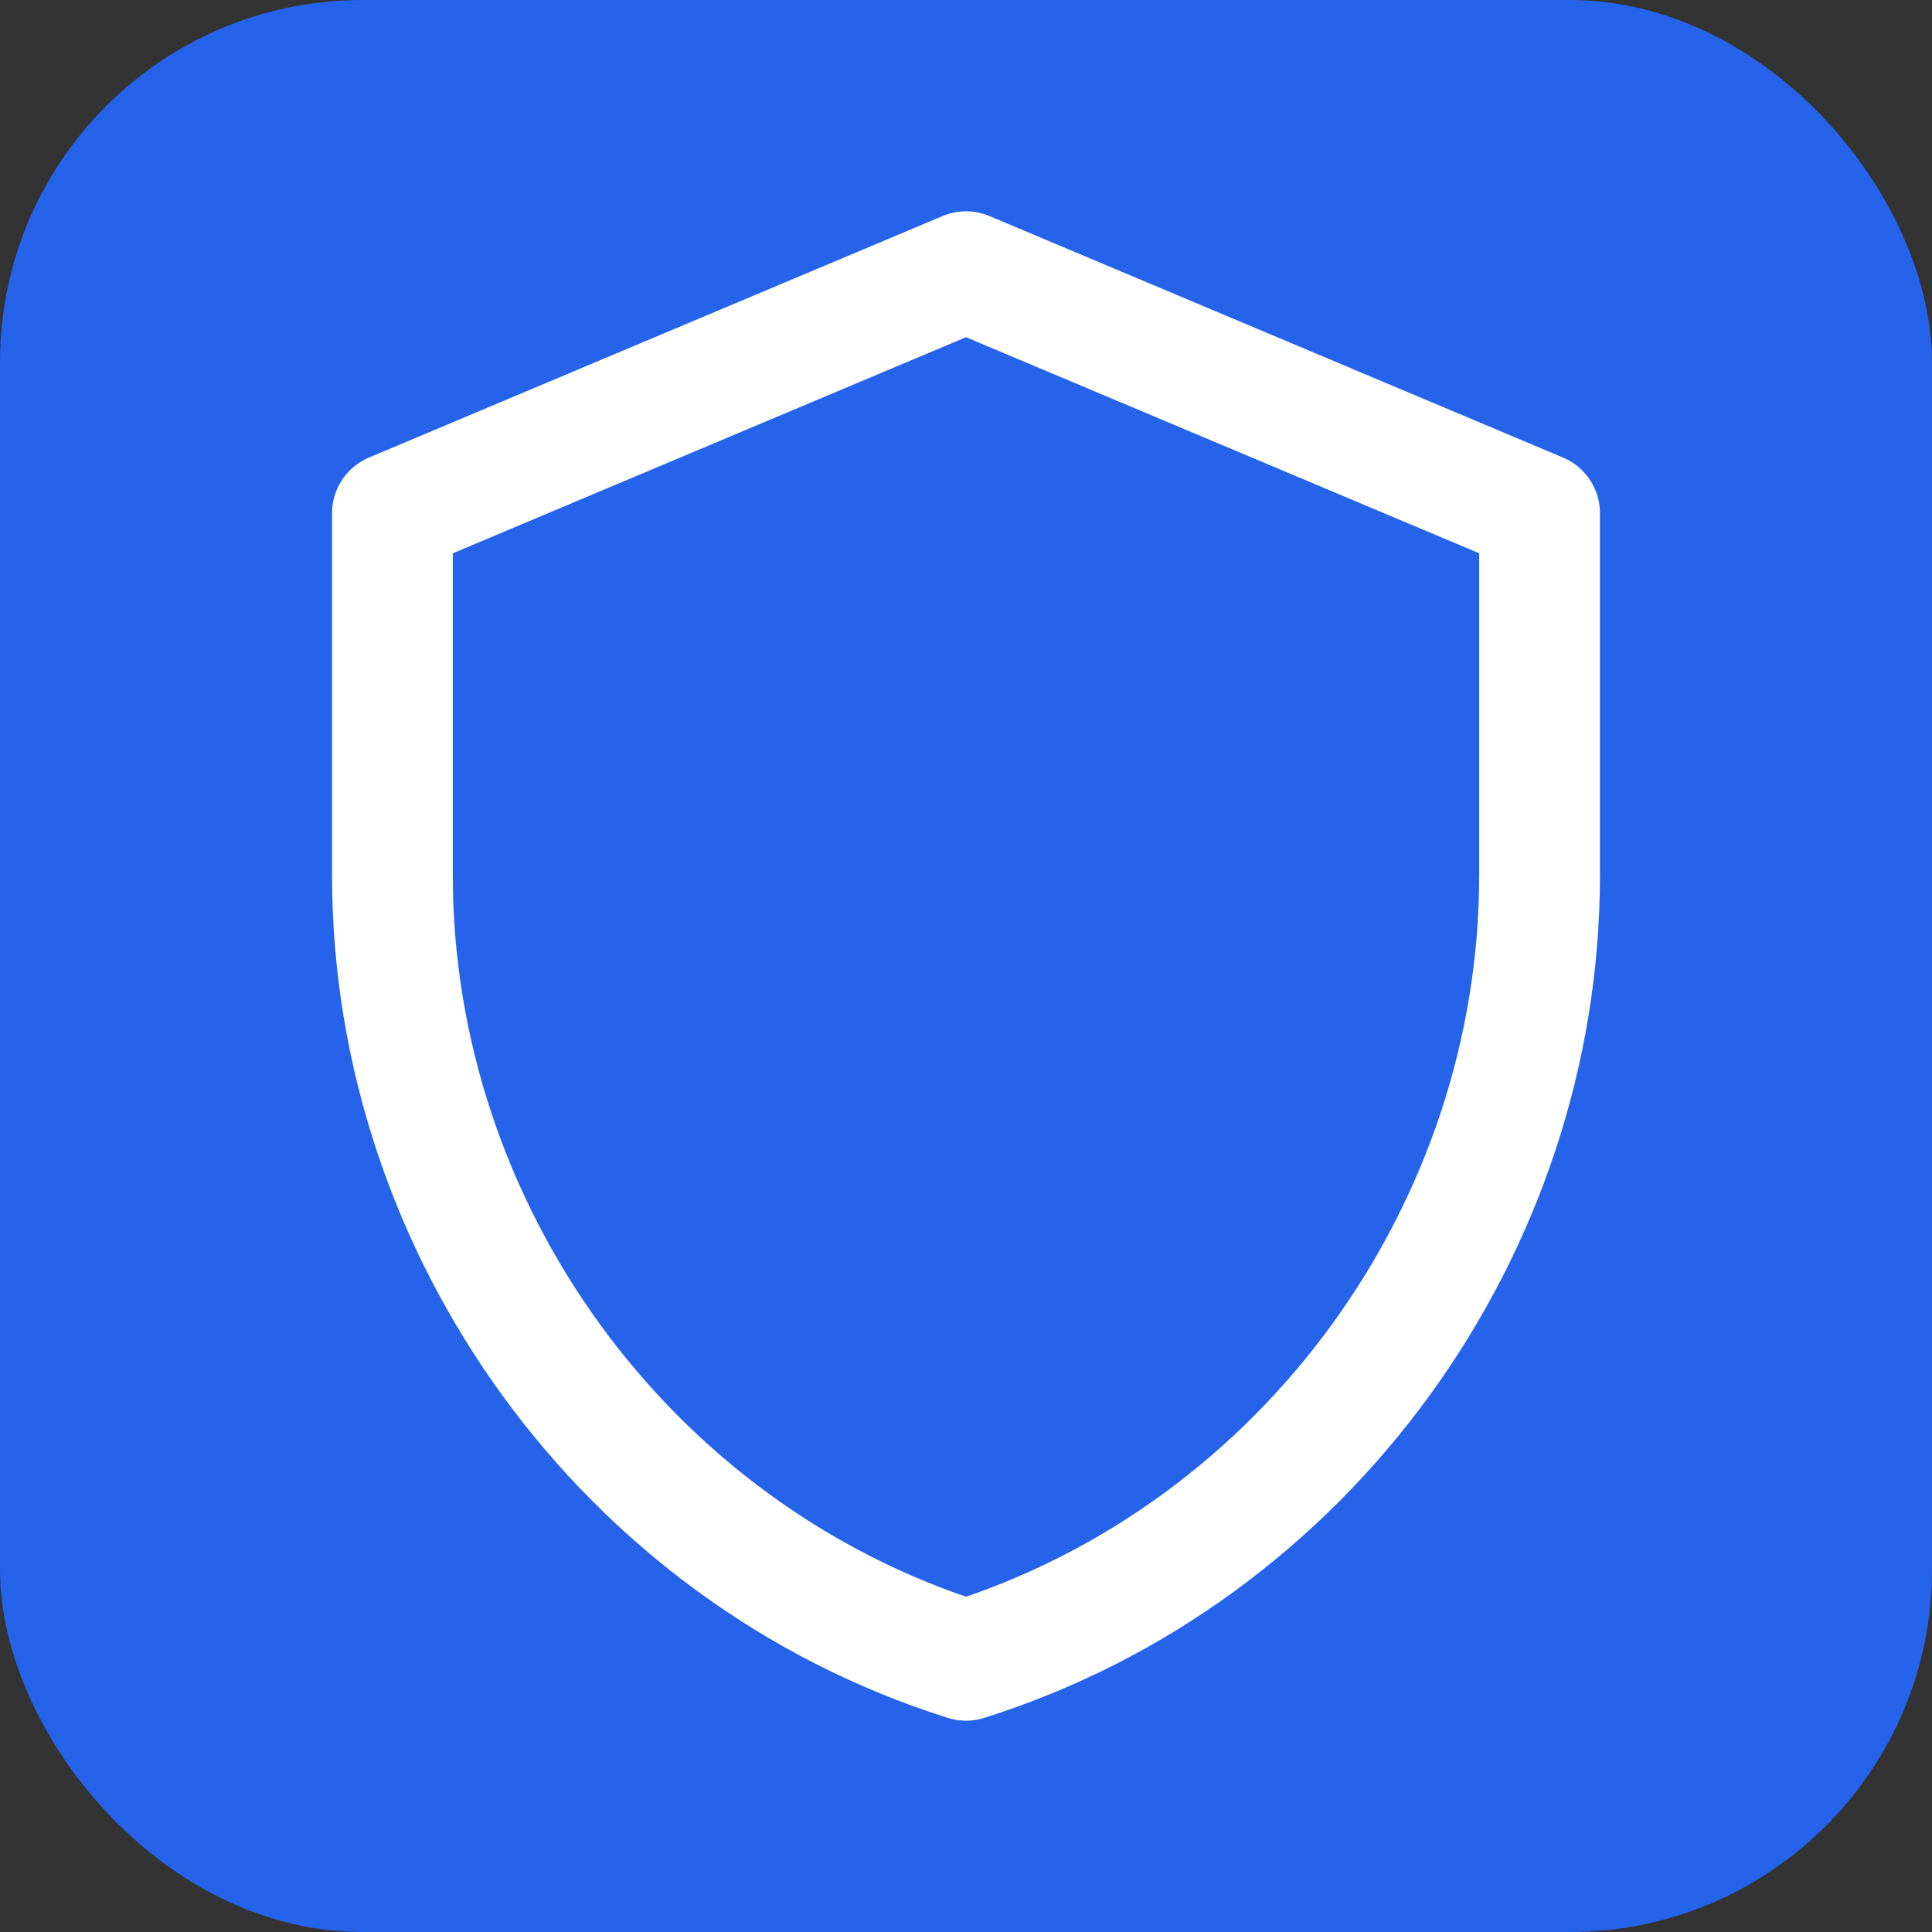 <svg xmlns="http://www.w3.org/2000/svg" viewBox="0 0 32 32">
  <rect x="0" y="0" width="32" height="32" fill="#333333" stroke="none"/>
  <!-- Rounded rectangle background -->
  <rect x="0" y="0" width="32" height="32" rx="6" ry="6" fill="#2563EB"/>
  <!-- Shield icon (from Lucide) -->
  <path d="M16 4.5L6.5 8.5V14.5C6.5 20.35 10.35 25.72 16 27.5C21.65 25.72 25.5 20.35 25.5 14.5V8.5L16 4.5Z" fill="none" stroke="white" stroke-width="2" stroke-linecap="round" stroke-linejoin="round"/>
</svg>
